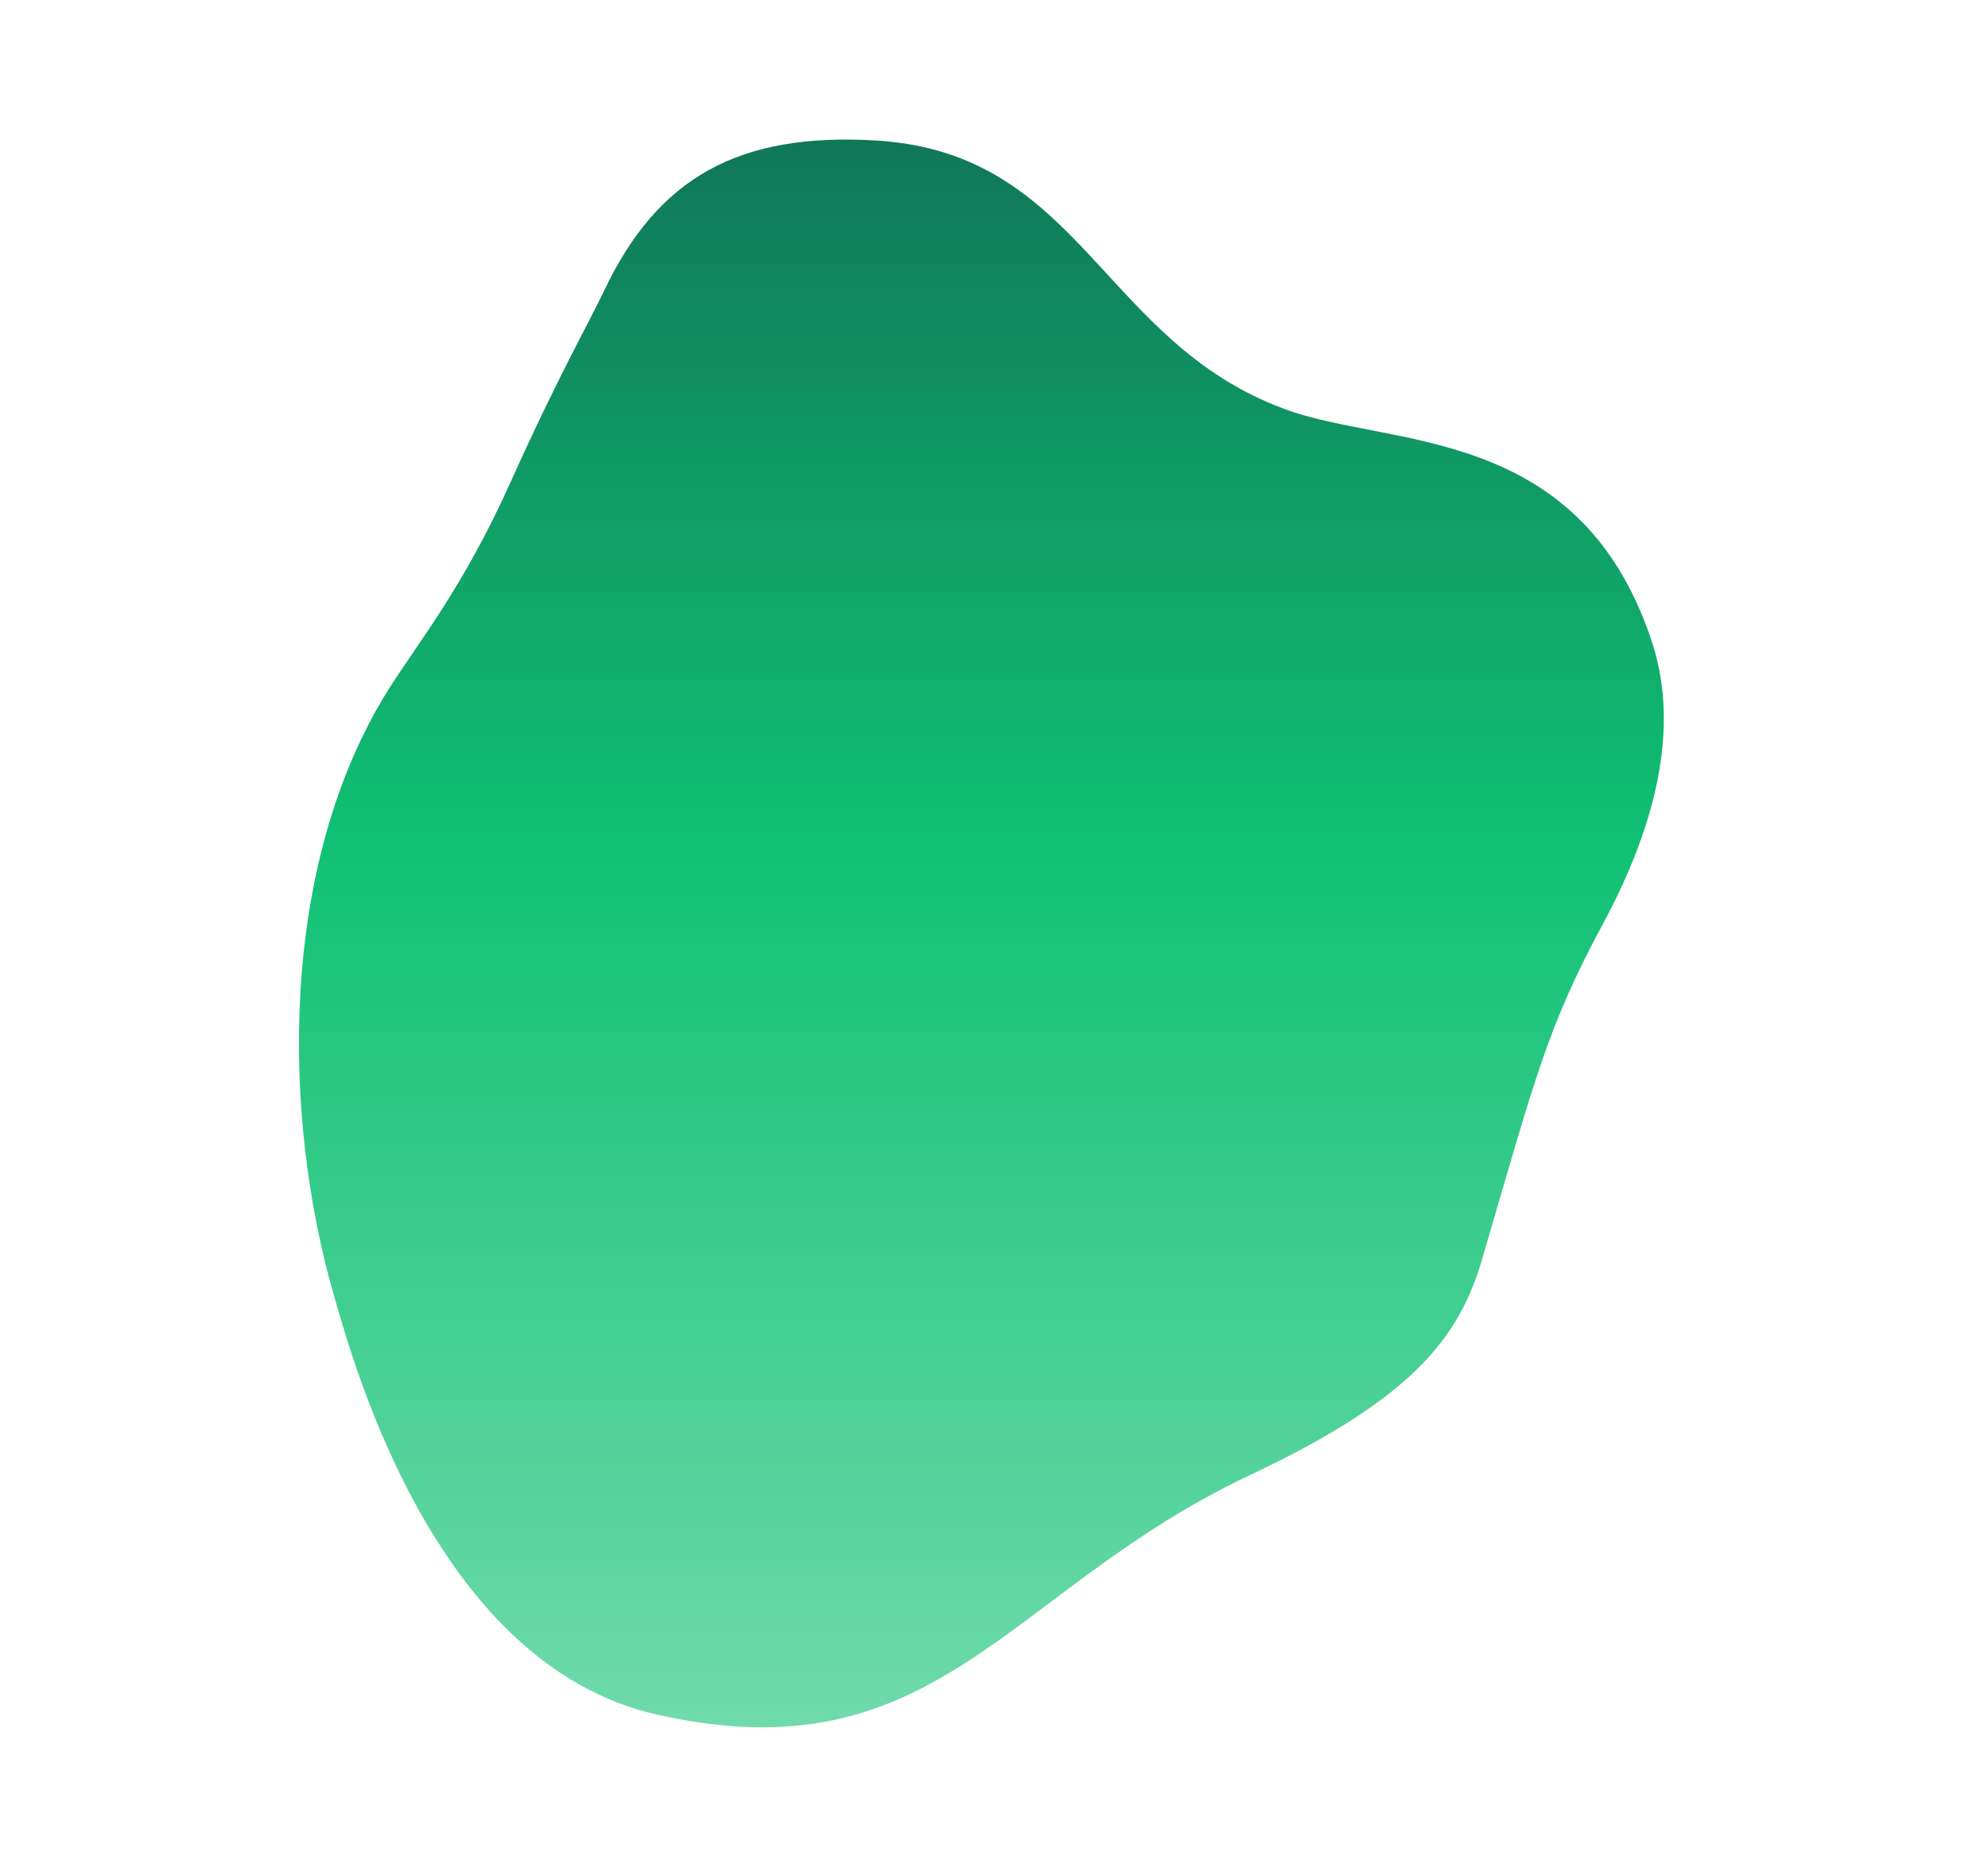 <?xml version="1.0" encoding="utf-8"?>
<!-- Generator: Adobe Illustrator 28.1.0, SVG Export Plug-In . SVG Version: 6.00 Build 0)  -->
<svg version="1.1" id="Layer_1" xmlns="http://www.w3.org/2000/svg" xmlns:xlink="http://www.w3.org/1999/xlink" x="0px" y="0px"
	 viewBox="0 0 737 688" style="enable-background:new 0 0 737 688;" xml:space="preserve">
<style type="text/css">
	.st0{fill-rule:evenodd;clip-rule:evenodd;fill:#10C174;}
	.st1{fill:#10C174;}
	.st2{fill:#FF0000;}
	.st3{opacity:0.3;}
	.st4{fill:#A7C3EB;}
	.st5{fill:none;stroke:#10C174;stroke-width:15;stroke-miterlimit:10;}
	.st6{fill:none;stroke:#10C174;stroke-width:4;stroke-miterlimit:10;}
	.st7{filter:url(#Adobe_OpacityMaskFilter);}
	.st8{fill:url(#SVGID_00000062904135509046284200000008385498230766620345_);}
	
		.st9{opacity:0.29;mask:url(#Shadow_00000049221686731909122210000001177585598300148363_);fill:#1D1D1B;enable-background:new    ;}
	.st10{fill:#231F20;}
	.st11{fill:#D7141A;}
	.st12{fill:#FFFFFF;}
	.st13{fill:#11457E;}
	.st14{filter:url(#Adobe_OpacityMaskFilter_00000057853147591442442550000005847106027557350328_);}
	.st15{fill:url(#SVGID_00000133505907842854828290000010852993878456513185_);}
	
		.st16{opacity:0.29;mask:url(#Shadow_00000023995510630402331850000000475266324143946938_);fill:#1D1D1B;enable-background:new    ;}
	.st17{filter:url(#Adobe_OpacityMaskFilter_00000138566378209353372350000011929828291906749085_);}
	.st18{fill:url(#SVGID_00000183224817192292604470000015430245082258347665_);}
	
		.st19{opacity:0.29;mask:url(#Shadow_00000133527933108189431010000002939086092309760703_);fill:#1D1D1B;enable-background:new    ;}
	.st20{filter:url(#Adobe_OpacityMaskFilter_00000162339219201687731050000001633242955036565944_);}
	.st21{fill:url(#SVGID_00000002363035949468067940000000824119211438922116_);}
	
		.st22{opacity:0.29;mask:url(#Shadow_00000178165494384901607980000000619967820749838766_);fill:#1D1D1B;enable-background:new    ;}
	.st23{fill:#DB153B;}
	.st24{fill:#E30613;}
	.st25{fill:#00803D;}
	.st26{filter:url(#Adobe_OpacityMaskFilter_00000078763549326185527690000017249774940684259730_);}
	.st27{fill:url(#SVGID_00000091719725228271254740000014446256703567151028_);}
	
		.st28{opacity:0.29;mask:url(#Shadow_00000128478028056971647320000017055153697529118870_);fill:#1D1D1B;enable-background:new    ;}
	.st29{filter:url(#Adobe_OpacityMaskFilter_00000053504824700066106960000017329562965289737905_);}
	.st30{fill:url(#SVGID_00000140012729982164828180000007760023590663628167_);}
	
		.st31{opacity:0.29;mask:url(#Shadow_00000144316462481988243140000014507477826314082434_);fill:#1D1D1B;enable-background:new    ;}
	.st32{filter:url(#Adobe_OpacityMaskFilter_00000053520972795372070430000004496103852610512528_);}
	.st33{fill:url(#SVGID_00000135663145624652127970000003711544556288565376_);}
	
		.st34{opacity:0.29;mask:url(#Shadow_00000073719600376630618200000000252472307195843491_);fill:#1D1D1B;enable-background:new    ;}
	.st35{filter:url(#Adobe_OpacityMaskFilter_00000016767229971528504260000014765898014720957851_);}
	.st36{fill:url(#SVGID_00000025400985821559613790000006209694400450119326_);}
	
		.st37{opacity:0.29;mask:url(#Shadow_00000167383763020571105020000011617803877220235417_);fill:#1D1D1B;enable-background:new    ;}
	.st38{filter:url(#Adobe_OpacityMaskFilter_00000167397547361701999710000010833499317022287491_);}
	.st39{fill:url(#SVGID_00000098926485391385833190000016576440382080069275_);}
	
		.st40{opacity:0.29;mask:url(#Shadow_00000070088026728478692070000004307399665635649421_);fill:#1D1D1B;enable-background:new    ;}
	.st41{filter:url(#Adobe_OpacityMaskFilter_00000090263039717509815610000012620639026626816410_);}
	.st42{fill:url(#SVGID_00000120519241751827138440000001619130601119329449_);}
	
		.st43{opacity:0.29;mask:url(#Shadow_00000116944354125753358700000006443632213225761190_);fill:#1D1D1B;enable-background:new    ;}
	.st44{filter:url(#Adobe_OpacityMaskFilter_00000049182381531430665650000007848970782987575705_);}
	.st45{fill:url(#SVGID_00000008863980472412894610000000957342189649587614_);}
	
		.st46{opacity:0.29;mask:url(#Shadow_00000181045885488979075220000007670056645621423243_);fill:#1D1D1B;enable-background:new    ;}
	.st47{fill:#1C1C1C;}
	.st48{fill:#39F56A;}
	.st49{fill:url(#SVGID_00000107582354079835566100000009159133961500353454_);}
	.st50{clip-path:url(#SVGID_00000158731054304326440430000017214998967660049795_);}
	.st51{clip-path:url(#SVGID_00000000904335700692468080000005174756266444912808_);}
	.st52{clip-path:url(#SVGID_00000147932840486735695260000014673803034231076235_);}
	.st53{clip-path:url(#SVGID_00000050663124614875180810000013451270090621480340_);}
	.st54{clip-path:url(#SVGID_00000176739934328222505530000010893202462673668759_);}
	.st55{clip-path:url(#SVGID_00000067194863459197769780000006946646692919789194_);}
	.st56{clip-path:url(#SVGID_00000112601582678933793550000012957220609848043657_);}
	.st57{fill:#0C0C0C;}
	.st58{fill:url(#SVGID_00000176732677043113513590000007949260215568907905_);}
	.st59{fill:url(#SVGID_00000150065050484908668280000012034533849409536188_);}
	.st60{fill:#00239A;}
	.st61{fill:#FD7800;}
	.st62{opacity:0.5;enable-background:new    ;}
	.st63{fill:url(#SVGID_00000160178367652956462190000000154568745366099353_);}
	.st64{fill:#42CA04;}
	.st65{clip-path:url(#SVGID_00000042018327623745670410000002194869034461633424_);}
	.st66{fill:#EA0609;}
	.st67{fill:#9C7751;}
	.st68{clip-path:url(#SVGID_00000009592262990560773300000015677572921211711899_);}
	.st69{clip-path:url(#SVGID_00000148631815532863653500000015205764512507415191_);}
	.st70{clip-path:url(#SVGID_00000089532714517407247710000003702782205953808276_);}
	.st71{clip-path:url(#SVGID_00000128449895526077414370000001627455677114056345_);}
	.st72{clip-path:url(#SVGID_00000090276516980763541000000007101031148043495555_);}
	.st73{clip-path:url(#SVGID_00000089576287638874137780000011998628157303605905_);}
	.st74{fill:#FAFBFA;}
	.st75{clip-path:url(#SVGID_00000106870054925962462870000002705297645868844969_);}
	.st76{clip-path:url(#SVGID_00000062163835622961635910000002200536183260071863_);}
	.st77{fill:#F0F1F0;}
	.st78{clip-path:url(#SVGID_00000075137585222466346210000009981377155353188004_);}
	.st79{clip-path:url(#SVGID_00000088823319013264160690000012728697881091172031_);}
	.st80{clip-path:url(#SVGID_00000002342124280721750620000000264141852094006189_);}
	.st81{clip-path:url(#SVGID_00000096746449032265705560000013920793056752752791_);}
	.st82{fill:#9E1A1D;}
	.st83{fill:none;}
	.st84{fill:#128AC7;}
	.st85{fill:#E00D1D;}
	.st86{clip-path:url(#SVGID_00000057110671399769070560000007370917555486839742_);}
	.st87{fill:url(#path10283_00000018952183389367905400000004652902387580109189_);}
	.st88{fill:#FF5F00;}
	.st89{fill:#EB001B;}
	.st90{fill:#F79E1B;}
	.st91{fill:url(#SVGID_00000161613948457071924140000011231835912932527038_);}
	.st92{fill:url(#SVGID_00000017475214030360448440000001155414455592544945_);}
	.st93{fill:url(#SVGID_00000115475746201490055810000017989930350307103417_);}
	.st94{fill:url(#SVGID_00000039835052053935010780000003660613655522252206_);}
	.st95{fill:url(#SVGID_00000183932940691629045360000004301595370966295999_);}
	.st96{fill:url(#SVGID_00000109720393119947914800000009431225513042129568_);}
	.st97{fill:url(#SVGID_00000051346149102342523850000012336495531208460194_);}
	.st98{fill:url(#SVGID_00000069369592011513964440000008741078670323895424_);}
	.st99{fill:url(#SVGID_00000038381541041413996910000010887198548466859147_);}
	.st100{fill:url(#SVGID_00000073681456140056238140000014736890055404913556_);}
	.st101{fill:url(#SVGID_00000056420427033566673520000004442509639159514516_);}
	.st102{fill:url(#SVGID_00000012454846824608951000000008602372224284545677_);}
	.st103{fill:url(#SVGID_00000042709933968999333690000003213233209727045275_);}
	.st104{fill:url(#SVGID_00000144333924676037284820000002701603080703000761_);}
	.st105{fill:url(#SVGID_00000110470780378594098070000017200759629270293914_);}
	.st106{fill:url(#SVGID_00000128473040443893619750000007781751240867234453_);}
	.st107{clip-path:url(#SVGID_00000173851428649137581200000017037069448118077826_);}
	.st108{fill:url(#SVGID_00000078754554692671661780000001003504542462378624_);}
	.st109{fill:url(#SVGID_00000165925969152052371530000017546627472807239053_);}
	.st110{fill:url(#SVGID_00000025433956194657994560000011839343654228758431_);}
	.st111{fill:url(#SVGID_00000041283812753721553800000009128092752668120222_);}
	.st112{fill:url(#SVGID_00000108273041431552236730000017246040676006890925_);}
	.st113{fill:url(#SVGID_00000062904102076130101200000007325229272646879371_);}
	.st114{fill:url(#SVGID_00000062179158265992034760000010149066612768521899_);}
	.st115{fill:url(#SVGID_00000097481649658461369170000015594479460900547984_);}
	.st116{clip-path:url(#SVGID_00000002364713307307955990000015760333325964813706_);}
	.st117{fill:url(#SVGID_00000067224245127268555630000001246025676935618975_);}
	.st118{fill:url(#SVGID_00000050630348903390988710000014810220668754075045_);}
	.st119{fill:url(#SVGID_00000062160557802158890420000014762525014502785451_);}
	.st120{fill:url(#SVGID_00000139975691425988817660000009388865013786439560_);}
	.st121{fill:url(#SVGID_00000074436888957588260940000010701864197161487494_);}
	.st122{fill:url(#SVGID_00000183241783130786900660000017351874291599192208_);}
	.st123{fill:url(#SVGID_00000168830383810256615740000017922085550760631433_);}
	.st124{fill:url(#SVGID_00000067214016919131782010000014916021760280720000_);}
	.st125{fill:url(#SVGID_00000110432059237704964470000014454528782851557289_);}
	.st126{fill:url(#SVGID_00000155826013065405564580000009684918104697351357_);}
	.st127{fill:url(#SVGID_00000123432298690859199240000009178491267319444613_);}
	.st128{fill:url(#SVGID_00000133507015902574926260000015172630733565827202_);}
	.st129{fill:url(#SVGID_00000132079967054658730590000017564012013012653441_);}
	.st130{fill:url(#SVGID_00000072276079748441043990000015872973222829918372_);}
	.st131{fill:url(#SVGID_00000074440559744623660160000017566570481067474058_);}
	.st132{fill:url(#SVGID_00000081633603279389718320000002152533523690506638_);}
	.st133{fill:url(#SVGID_00000080907147264589575530000002859256941667380626_);}
	.st134{fill:url(#SVGID_00000170258701881008989230000001525120186947948181_);}
	.st135{fill:url(#SVGID_00000082368942151420938510000001860183046594847892_);}
	.st136{fill:url(#SVGID_00000095302006178607153980000004180181165600749991_);}
	.st137{fill:url(#SVGID_00000178927202168710677430000000029350092853998758_);}
	.st138{fill:url(#SVGID_00000039855318396664449070000015844894278132715398_);}
	.st139{fill:url(#SVGID_00000109749859239990474900000007470476741281570696_);}
	.st140{fill:url(#SVGID_00000127030987239643729470000015845065523431307432_);}
	.st141{clip-path:url(#SVGID_00000127764055006578196170000010771567983740176037_);}
	.st142{fill:url(#SVGID_00000042736435208649416650000005026063343673214899_);}
	.st143{fill:url(#SVGID_00000088834300974817924570000004489646573190621318_);}
	.st144{fill:url(#SVGID_00000152259350510438822450000010272199924211000201_);}
	.st145{fill:url(#SVGID_00000155843729061508167030000011012271069775472536_);}
	.st146{fill:url(#SVGID_00000093883394764104277070000013598255003999877274_);}
	.st147{fill:url(#SVGID_00000075160546862639505500000018107778339122952629_);}
	.st148{fill:url(#SVGID_00000143610249017498206260000015268279648836386183_);}
	.st149{fill:url(#SVGID_00000006707071063725321100000012236021054280535186_);}
	.st150{clip-path:url(#SVGID_00000147938906759020754060000009773414142203453620_);}
	.st151{fill:url(#SVGID_00000048464925946627502040000002388282878875303866_);}
	.st152{fill:url(#SVGID_00000050626713925608984990000011752860193889881014_);}
	.st153{fill:url(#SVGID_00000106862425080263179280000012143054259284872091_);}
	.st154{fill:url(#SVGID_00000045604983077787195270000009458147637755119235_);}
	.st155{fill:url(#SVGID_00000027605077771312324230000005192815953177465234_);}
	.st156{fill:url(#SVGID_00000025442073807381908610000007676264164709955744_);}
	.st157{fill:url(#SVGID_00000098925023829393923580000007795299537807743405_);}
	.st158{fill:url(#SVGID_00000178168997205027969110000011044500394655089796_);}
	.st159{fill:url(#SVGID_00000012470490179211931660000012827211974534663311_);}
	.st160{fill:url(#SVGID_00000144296549741558166510000000493658544627717049_);}
	.st161{fill:url(#SVGID_00000094592809966413614110000001191912473623905196_);}
	.st162{fill:url(#SVGID_00000047752431114149212520000010373775994237021585_);}
	.st163{fill:url(#SVGID_00000023281474369605376540000000090165165548878733_);}
	.st164{fill:url(#SVGID_00000122697232706236040150000011720540268739415437_);}
	.st165{fill:url(#SVGID_00000029039927670110617140000004959135280331104656_);}
	.st166{fill:url(#SVGID_00000121265531228625736690000015840990951237493136_);}
	.st167{fill:url(#SVGID_00000178204784771418621970000002595027219450384567_);}
	.st168{fill:url(#SVGID_00000140721758097293617960000017153732062459242387_);}
	.st169{fill:url(#SVGID_00000122681150772775760290000001067655424466965136_);}
	.st170{fill:url(#SVGID_00000000902656470379640890000004357668263911809667_);}
	.st171{fill:url(#SVGID_00000001634710914976285170000010480107756051859593_);}
	.st172{fill:url(#SVGID_00000155862750333251105130000011763647610996180671_);}
	.st173{fill:url(#SVGID_00000072250299671140129230000004673580102085170088_);}
	.st174{fill:url(#SVGID_00000049218818148680644710000017594135169658669704_);}
	.st175{clip-path:url(#SVGID_00000127745493349207443200000012748663820397427896_);}
	.st176{fill:url(#SVGID_00000002377477746584383210000010624260666261375917_);}
	.st177{fill:url(#SVGID_00000011033148959073764280000016264895896199579311_);}
	.st178{fill:url(#SVGID_00000011013828547133536870000004249132688706286980_);}
	.st179{fill:url(#SVGID_00000153701776157952685610000010267804550913685393_);}
	.st180{fill:url(#SVGID_00000145757109672132629810000009151200712674061749_);}
	.st181{fill:url(#SVGID_00000036234174353819205020000005399025776884635291_);}
	.st182{fill:url(#SVGID_00000026869864887462754130000011389106511220439696_);}
	.st183{fill:url(#SVGID_00000048493302001070406530000002916399027813491869_);}
	.st184{clip-path:url(#SVGID_00000081641739143784087710000008407036329491826571_);}
	.st185{fill:url(#SVGID_00000024687476617570947260000014746511385480854154_);}
	.st186{fill:url(#SVGID_00000118393847796988102820000015399899419441736117_);}
	.st187{fill:url(#SVGID_00000026151076698084127800000012187277510440783500_);}
	.st188{fill:url(#SVGID_00000093170081339995526290000010203508342548888730_);}
	.st189{fill:url(#SVGID_00000116928617558516566080000000130242300326988703_);}
	.st190{fill:url(#SVGID_00000102517118652604093730000010489615698118508713_);}
	.st191{fill:url(#SVGID_00000000213789722574356920000017866028992423704984_);}
	.st192{fill:url(#SVGID_00000000193290705069182530000012185119855403206576_);}
	.st193{fill:none;stroke:#C62928;stroke-width:10.463;}
	.st194{fill:none;stroke:#C62928;stroke-width:10.463;stroke-linecap:square;stroke-dasharray:1.308,22.233;}
	.st195{fill:none;stroke:#C62928;stroke-width:10.923;}
	.st196{fill-rule:evenodd;clip-rule:evenodd;fill:#C62928;}
	.st197{fill:none;stroke:#C62928;stroke-width:13.764;}
	.st198{fill:none;stroke:#C62928;stroke-width:13.764;stroke-linecap:square;stroke-dasharray:1.72,29.249;}
	.st199{fill:#C62828;}
	.st200{fill:url(#SVGID_00000068667537315336945080000015148563779879415442_);}
	.st201{fill:url(#SVGID_00000173152859967144047670000015248658068538171778_);}
	.st202{fill:url(#SVGID_00000072968376695355549700000016623411291091684763_);}
	.st203{fill:url(#SVGID_00000161623376862652226050000012685298142921525417_);}
	.st204{fill:url(#SVGID_00000102544479285835154650000010981595301816011952_);}
	.st205{fill:url(#SVGID_00000030467125051461724790000009440578579032591035_);}
	.st206{fill:url(#SVGID_00000144339343486379898610000010872643989610324909_);}
	.st207{fill:url(#SVGID_00000137851764047041111940000006335659111484656540_);}
	.st208{fill:url(#SVGID_00000086692133320807883050000012991834983978460837_);}
	.st209{fill:url(#SVGID_00000122711269072491955690000001853793551424485288_);}
	.st210{fill:url(#SVGID_00000083805800526125927160000001135287611829143190_);}
	.st211{fill:url(#SVGID_00000115502747037084617260000010531804539792343480_);}
	.st212{fill:url(#SVGID_00000099652117828065878110000017493500308323594669_);}
	.st213{fill:url(#SVGID_00000178165720416486046810000015332693551481668752_);}
	.st214{fill:url(#SVGID_00000160159001092620105020000001602206570839730595_);}
	.st215{fill:url(#SVGID_00000142892159809454080020000005037646415657570984_);}
	.st216{clip-path:url(#SVGID_00000059284838412105421800000011944807373029901221_);}
	.st217{fill:url(#SVGID_00000053509746779754098590000004912724548298696074_);}
	.st218{fill:url(#SVGID_00000167398717307097281950000005605730927716231086_);}
	.st219{fill:url(#SVGID_00000085241043878648812600000011442432114559658167_);}
	.st220{fill:url(#SVGID_00000068637317692448659150000013667150131053692341_);}
	.st221{fill:url(#SVGID_00000148644255256402327560000005231679394169679771_);}
	.st222{fill:url(#SVGID_00000160911034791787911250000012691251632888602546_);}
	.st223{fill:url(#SVGID_00000109020700824883590880000014369716476629058954_);}
	.st224{fill:url(#SVGID_00000178901471750897489350000010717694189357243049_);}
	.st225{clip-path:url(#SVGID_00000070088752704858607520000000752021137190505137_);}
	.st226{fill:url(#SVGID_00000058569900162785793540000017960085657976160386_);}
	.st227{fill:url(#SVGID_00000006686016083294695500000005865123125344542092_);}
	.st228{fill:url(#SVGID_00000178913166345738081450000004263358895258956439_);}
	.st229{fill:url(#SVGID_00000067937991658934202540000004718839241620183721_);}
	.st230{fill:url(#SVGID_00000096028570193470939890000008541418806433374869_);}
	.st231{fill:url(#SVGID_00000140729513339246468380000009634889539692755854_);}
	.st232{fill:url(#SVGID_00000067233347394297302650000015609394624516307085_);}
	.st233{fill:url(#SVGID_00000119825313120918679650000014979404169758747793_);}
	.st234{fill:none;stroke:#FFFFFF;stroke-width:200;stroke-miterlimit:10;}
	.st235{clip-path:url(#SVGID_00000129927138473534451340000012803845401675406222_);}
	.st236{fill:#F9F9F9;}
	.st237{fill:#101F3C;}
	.st238{fill:url(#SVGID_00000137093775970059869700000017686886283466174106_);}
	.st239{fill:#41CC00;}
	.st240{clip-path:url(#SVGID_00000083084733692229297500000011805874982126825143_);}
	.st241{fill:#E10014;}
	.st242{fill:url(#SVGID_00000093864158084046775520000003328306750018476948_);}
	.st243{fill:url(#SVGID_00000049907299145255369050000002251246335045286530_);}
	.st244{fill:url(#SVGID_00000068668931434447990820000012665252548244864150_);}
	.st245{fill:url(#SVGID_00000138573823097927911690000006272431080938476702_);}
	.st246{fill:url(#SVGID_00000154395410956282710920000010476346900214435744_);}
	.st247{fill:url(#SVGID_00000054231354130191054240000009471844030657313982_);}
	.st248{fill:url(#SVGID_00000001659481121991558160000017083533190915107494_);}
	.st249{fill:url(#SVGID_00000039845501993466551140000001315957005558526105_);}
	.st250{fill:url(#SVGID_00000060000755492719484190000011139924943714413205_);}
	.st251{fill:url(#SVGID_00000157287801583979253540000007289385601172133504_);}
	.st252{fill:url(#SVGID_00000036214337615307074910000017852078262149197729_);}
	.st253{fill:url(#SVGID_00000005249566895137271210000009429923342379077047_);}
	.st254{fill:url(#SVGID_00000107582069427937308020000008224023264032557757_);}
	.st255{fill:url(#SVGID_00000109752169624443453420000015429208199127679126_);}
	.st256{fill:url(#SVGID_00000075153047583533675020000006933200842569840545_);}
	.st257{fill:url(#SVGID_00000034091022680763574760000017693199082747288474_);}
	.st258{fill:url(#SVGID_00000019660460266010095570000006055436545476407936_);}
	.st259{fill:url(#SVGID_00000081605298830376066710000014581450270528609436_);}
	.st260{fill:url(#SVGID_00000178919024665613010960000006350276338435120027_);}
	.st261{fill:url(#SVGID_00000100356470145182910290000008169130849968327591_);}
	.st262{fill:url(#SVGID_00000088118068304416078280000011402687637306943651_);}
	.st263{fill:url(#SVGID_00000080918409755998039750000011838108454155989922_);}
	.st264{fill:url(#SVGID_00000052077728953651283160000011269518608060135066_);}
	.st265{fill:url(#SVGID_00000179616892751967533720000014106848498358000529_);}
	.st266{fill:url(#SVGID_00000049922126174260582050000014223290774316149181_);}
	.st267{fill:url(#SVGID_00000041270775588079628490000008161105122375073668_);}
	.st268{fill:url(#SVGID_00000170251100097812562880000012330094380727230866_);}
	.st269{fill:url(#SVGID_00000145774180834538067110000005590214130212193943_);}
	.st270{fill:url(#SVGID_00000177442964486512066610000007382166387445138824_);}
	.st271{fill:url(#SVGID_00000121978361769364255750000000260360413153785011_);}
	.st272{fill:url(#SVGID_00000066504978494386280670000015923987174259540366_);}
	.st273{fill:#00239C;}
	.st274{fill:#FF7800;}
	.st275{fill:url(#SVGID_00000039853839220594260780000005828015815602497196_);}
	.st276{fill:#FFD906;}
	.st277{fill:url(#SVGID_00000072256999710430207380000017086624939424444842_);}
	.st278{fill:url(#SVGID_00000011746090935489923460000001969358552441329087_);}
	.st279{fill:url(#SVGID_00000132070969055493128900000017021209641018445196_);}
	.st280{fill:url(#SVGID_00000156563305141499935780000002170446040611216021_);}
	.st281{fill:url(#SVGID_00000049199177543153717620000017048301119456716187_);}
	.st282{fill:url(#SVGID_00000034799853943833626670000009549374317151457413_);}
	.st283{fill:url(#SVGID_00000127726504243000624000000003969928360345766546_);}
	.st284{fill:url(#SVGID_00000146461565832004878610000005500071060687131321_);}
	.st285{fill:url(#SVGID_00000146459362096328887820000013733162675332475016_);}
	.st286{fill:url(#SVGID_00000085930809155009725750000005789124796146602921_);}
	.st287{fill:url(#SVGID_00000134955521716166783160000009061717855544713634_);}
	.st288{fill:url(#SVGID_00000129167311542740318770000000973667437814912703_);}
	.st289{fill:url(#SVGID_00000028324875951110122550000006982777626605351557_);}
	.st290{fill:url(#SVGID_00000052786599406288486610000003561369473581973144_);}
	.st291{fill:url(#SVGID_00000036242826410713793060000007734633556971105944_);}
	.st292{fill:url(#SVGID_00000029751082078895739000000003466798705635431357_);}
	.st293{fill:url(#SVGID_00000064323786594715071220000015978279070588006307_);}
	.st294{fill:url(#SVGID_00000081621364107808319580000009069161655944983197_);}
	.st295{fill:url(#SVGID_00000158016816662248456380000000931918856267194253_);}
	.st296{fill:url(#SVGID_00000114050044225712037270000016691332433295821963_);}
	.st297{fill:url(#SVGID_00000012461163686647868910000000417564703343703724_);}
	.st298{fill:url(#SVGID_00000134221408342898137430000002497637490186860213_);}
	.st299{fill:url(#SVGID_00000049220832036329870540000003373302786041709234_);}
	.st300{fill:url(#SVGID_00000034806861806835359450000005766892241817805748_);}
	.st301{fill:url(#SVGID_00000107574268400263792880000004034368788405993361_);}
	.st302{fill:url(#SVGID_00000060739459109916092180000010974791783286221487_);}
	.st303{fill:url(#SVGID_00000036950034948451638380000017435053280198487225_);}
	.st304{fill:url(#SVGID_00000171713298515830939340000006352307479417159612_);}
	.st305{fill:url(#SVGID_00000021821576437823268980000010502274531863077292_);}
	.st306{fill:url(#SVGID_00000010311070845631355190000008586116869459146647_);}
	.st307{fill:url(#SVGID_00000083796932852293374710000004628118170770431113_);}
	.st308{fill:url(#SVGID_00000179632815318571979600000016700656565254933393_);}
	.st309{clip-path:url(#SVGID_00000131344083479375632910000006145011258504584626_);}
	.st310{clip-path:url(#SVGID_00000097487172195023071460000010651559153767338113_);}
	.st311{fill:#C3C1CA;}
	.st312{clip-path:url(#SVGID_00000047782411363452358550000014128705613879711672_);}
	.st313{clip-path:url(#SVGID_00000130624632655045213710000018193299869753515948_);fill:#FFFFFF;}
	.st314{clip-path:url(#SVGID_00000130624632655045213710000018193299869753515948_);}
	.st315{clip-path:url(#SVGID_00000107569311535116330570000018138674463849810346_);fill:#FFFFFF;}
	.st316{clip-path:url(#SVGID_00000173867262343624379660000017814785169211592085_);}
	.st317{clip-path:url(#SVGID_00000164494474094230137070000005843383167342999424_);fill:#29282E;}
	.st318{clip-path:url(#SVGID_00000164494474094230137070000005843383167342999424_);fill:#1A1617;}
	.st319{clip-path:url(#SVGID_00000164494474094230137070000005843383167342999424_);fill:#4E4D52;}
	.st320{clip-path:url(#SVGID_00000164494474094230137070000005843383167342999424_);fill:#17161A;}
	.st321{fill:url(#SVGID_00000103254944804962556010000006154882671390136754_);}
	.st322{fill:url(#SVGID_00000132084573519576571730000009349362030259218575_);}
	.st323{fill:url(#SVGID_00000022551758351054723470000001546389445456437414_);}
	.st324{fill:url(#SVGID_00000044898481069930338270000003071274910122118588_);}
	.st325{fill:url(#SVGID_00000173122235114384426770000016198844436395004569_);}
	.st326{fill:url(#SVGID_00000034053985825113441780000005830510835215835575_);}
	.st327{fill:url(#SVGID_00000061461369452319510260000001330933872751359411_);}
	.st328{fill:url(#SVGID_00000120540189980862340840000008778899490823205529_);}
	.st329{fill:url(#SVGID_00000006707962464511436430000009037193239818274695_);}
	.st330{fill:url(#SVGID_00000123416281192597432500000013469696209038077624_);}
	.st331{fill:#212121;}
	.st332{fill:url(#SVGID_00000029009501964014023950000015264741176737295800_);}
	.st333{fill:#49A351;}
	.st334{fill:#4164A9;}
	.st335{fill:#D03129;}
	.st336{fill:#E2C26A;}
	.st337{fill:#398341;}
	.st338{fill:#C02A21;}
	.st339{fill:#327246;}
	.st340{fill:#CC2B1E;}
	.st341{fill:#3070B6;}
	.st342{fill:#CDB04E;}
	.st343{fill:#CF2F26;}
	.st344{fill:#F9DD4A;}
	.st345{fill:#1B3E83;}
	.st346{fill:#FBDF4A;}
	.st347{fill:#E9AD40;}
	.st348{fill:#D83731;}
	.st349{fill:#F6EF57;}
	.st350{fill:#C63632;}
	.st351{fill:#EA3323;}
	.st352{fill:#38723F;}
	.st353{fill:#AB3445;}
	.st354{fill:#1D488F;}
	.st355{fill:#419049;}
	.st356{fill:#ED7230;}
	.st357{fill:#194080;}
	.st358{fill:#F6E04E;}
	.st359{fill:#21428C;}
	.st360{fill:#D33F38;}
	.st361{fill:url(#SVGID_00000029749479081778565830000000044097726569108885_);}
	.st362{fill:#D12D2E;}
	.st363{fill:#DA3830;}
	.st364{fill:#264A9A;}
	.st365{clip-path:url(#SVGID_00000018226031586394853620000011325969831792071606_);fill:#2E3133;}
	.st366{clip-path:url(#SVGID_00000018226031586394853620000011325969831792071606_);}
	.st367{clip-path:url(#SVGID_00000003080634339767250780000013915204340312394632_);}
	.st368{clip-path:url(#SVGID_00000018226031586394853620000011325969831792071606_);fill:#303234;}
	.st369{opacity:0.5;}
	.st370{opacity:0.5;fill:none;stroke:url(#SVGID_00000034058676268746349710000014854857198898043564_);stroke-miterlimit:10;}
	.st371{opacity:0.5;fill:none;stroke:url(#SVGID_00000106111832173588432100000000992090526934812561_);stroke-miterlimit:10;}
	.st372{opacity:0.5;fill:none;stroke:url(#SVGID_00000139276481827309830650000006009425455488967087_);stroke-miterlimit:10;}
	.st373{opacity:0.5;fill:none;stroke:url(#SVGID_00000078726759568305426650000002628820634512889228_);stroke-miterlimit:10;}
	.st374{opacity:0.5;fill:none;stroke:url(#SVGID_00000018198423079070571160000010210615639305117608_);stroke-miterlimit:10;}
	.st375{opacity:0.5;fill:none;stroke:url(#SVGID_00000157303457827669074190000007019323392579473030_);stroke-miterlimit:10;}
	.st376{opacity:0.5;fill:none;stroke:url(#SVGID_00000073711971761226021410000007762709909699928221_);stroke-miterlimit:10;}
	.st377{opacity:0.5;fill:none;stroke:url(#SVGID_00000143608119843768474650000004741502275422785434_);stroke-miterlimit:10;}
	.st378{opacity:0.5;fill:none;stroke:url(#SVGID_00000139254751484323650310000006049077931786119595_);stroke-miterlimit:10;}
	.st379{opacity:0.5;fill:none;stroke:url(#SVGID_00000176753657678917032920000014643081849083422853_);stroke-miterlimit:10;}
	.st380{opacity:0.5;fill:none;stroke:url(#SVGID_00000111872964985412104080000002438739460257464706_);stroke-miterlimit:10;}
	.st381{opacity:0.5;fill:none;stroke:url(#SVGID_00000139275749249000200360000006485104220356352665_);stroke-miterlimit:10;}
	.st382{opacity:0.5;fill:none;stroke:url(#SVGID_00000061452352945944744380000001348721733853856686_);stroke-miterlimit:10;}
	.st383{opacity:0.5;fill:none;stroke:url(#SVGID_00000069393313793572368250000012918131523481579927_);stroke-miterlimit:10;}
	.st384{opacity:0.5;fill:none;stroke:url(#SVGID_00000101813470032863805360000016690755475554700215_);stroke-miterlimit:10;}
	.st385{opacity:0.5;fill:none;stroke:url(#SVGID_00000139271522175077234880000006776173990468852898_);stroke-miterlimit:10;}
	.st386{opacity:0.5;fill:none;stroke:url(#SVGID_00000145054694287113992770000000551758856254217397_);stroke-miterlimit:10;}
	.st387{opacity:0.5;fill:none;stroke:url(#SVGID_00000122711967497645074690000004140984203774355646_);stroke-miterlimit:10;}
	.st388{opacity:0.5;fill:none;stroke:url(#SVGID_00000153699077508606777530000008136773059256388996_);stroke-miterlimit:10;}
	.st389{opacity:0.5;fill:none;stroke:url(#SVGID_00000025431447498587396990000006998696845261119638_);stroke-miterlimit:10;}
	.st390{fill:#F9DA55;}
	.st391{clip-path:url(#SVGID_00000037661356126756990570000016455205023892389282_);}
	.st392{clip-path:url(#SVGID_00000173135253049356116190000007433490217250301585_);fill:#F9DA55;}
	.st393{enable-background:new    ;}
	.st394{fill:#FFC649;}
	.st395{fill:#C8751C;}
	.st396{clip-path:url(#SVGID_00000122721474276550523250000009649132926435611548_);}
	.st397{fill:#FFFBD4;}
	.st398{clip-path:url(#SVGID_00000137812707493969703080000003723367222835235502_);}
	.st399{clip-path:url(#SVGID_00000016772137996180068960000013573968622423584928_);}
	.st400{clip-path:url(#SVGID_00000038399934715781395120000000279564033215756436_);}
	.st401{clip-path:url(#SVGID_00000088110081167246898560000010874538707511171741_);}
	.st402{clip-path:url(#SVGID_00000080904860982850351220000012264263597370259889_);}
	.st403{clip-path:url(#SVGID_00000109708954158332741580000018123968697338832278_);}
	.st404{clip-path:url(#SVGID_00000131354759679106677980000017513181816329379263_);}
	.st405{clip-path:url(#SVGID_00000039092578575998294750000009140658824870216603_);}
	.st406{clip-path:url(#SVGID_00000062164605796812450140000016893648769889696151_);}
	.st407{clip-path:url(#SVGID_00000043421873846158318790000001240422551021148804_);}
	.st408{clip-path:url(#SVGID_00000178200335573661166400000016171700444716683686_);}
	.st409{fill-rule:evenodd;clip-rule:evenodd;fill:#FF0000;}
	.st410{clip-path:url(#SVGID_00000034774624384642143320000005285642391381655950_);}
	.st411{clip-path:url(#SVGID_00000125588419586025163770000005158483404377640345_);}
	.st412{clip-path:url(#SVGID_00000007413779844331089270000001028488639968560521_);}
	.st413{clip-path:url(#SVGID_00000107547755878879288360000014588275357210192274_);}
	.st414{clip-path:url(#SVGID_00000021099758665033970470000001899770874420502157_);}
	.st415{clip-path:url(#SVGID_00000155131254811554003350000017138549759050613667_);}
	.st416{clip-path:url(#SVGID_00000147187011628143164960000007818280362815236227_);}
	.st417{clip-path:url(#SVGID_00000114766638107047532050000008162493085318480052_);}
	.st418{clip-path:url(#SVGID_00000131330419251426172180000012306450185834750613_);}
	.st419{clip-path:url(#SVGID_00000183226240860631611340000013118025072699554485_);}
	.st420{clip-path:url(#SVGID_00000001644295405254289640000018268530609694847643_);}
	.st421{clip-path:url(#SVGID_00000060713264413308149880000015878647250013102977_);}
	.st422{clip-path:url(#SVGID_00000121983044314147531420000001270598125003525299_);}
	.st423{clip-path:url(#SVGID_00000096046306532278954540000009165720239360319899_);}
	.st424{clip-path:url(#SVGID_00000057852492945321448610000011633419158788627078_);}
	.st425{clip-path:url(#SVGID_00000142890176379377744890000017118833312508813705_);}
	.st426{clip-path:url(#SVGID_00000035493248061325729950000005808539731783964811_);}
	.st427{clip-path:url(#SVGID_00000026872388220480242840000001727161113629325466_);}
	.st428{clip-path:url(#SVGID_00000071557544332755627250000009854592644042338177_);}
	.st429{clip-path:url(#SVGID_00000062875957911926596310000017892511708460489399_);}
	.st430{clip-path:url(#SVGID_00000067215790372775379900000004989611892121532331_);}
	.st431{clip-path:url(#SVGID_00000152240273806939359480000002053297379590141337_);}
	.st432{clip-path:url(#SVGID_00000106853029206869696560000008575906550604984738_);}
	.st433{clip-path:url(#SVGID_00000059283922775207662000000002217666059603561872_);}
	.st434{clip-path:url(#SVGID_00000022526190295615262930000003692009964892326552_);}
	.st435{clip-path:url(#SVGID_00000083792761428717399640000012175130397377887111_);}
	.st436{clip-path:url(#SVGID_00000121257038265790147120000008957708243687400852_);}
	.st437{clip-path:url(#SVGID_00000010276326447272097820000006541099966313224113_);}
	.st438{clip-path:url(#SVGID_00000153666925447084620470000015507688744777355154_);}
	.st439{clip-path:url(#SVGID_00000062163022905758434940000002926889970129314695_);}
	.st440{clip-path:url(#SVGID_00000109738711116872717600000011095984965831516604_);}
	.st441{clip-path:url(#SVGID_00000077308195289917033370000017904194628385679771_);}
	.st442{clip-path:url(#SVGID_00000175306578989309632310000018247548943014458286_);}
	.st443{clip-path:url(#SVGID_00000105388085999267002690000010214024550708442020_);}
	.st444{clip-path:url(#SVGID_00000081625331727831713740000008518207745150679993_);}
	.st445{clip-path:url(#SVGID_00000039815325917193995420000003313249156619740828_);}
	.st446{clip-path:url(#SVGID_00000047059112505512433630000007469011506826313091_);}
	.st447{clip-path:url(#SVGID_00000081638449968443630530000014352379980223356603_);}
	.st448{clip-path:url(#SVGID_00000149365244795458740420000017055903981514238858_);}
	.st449{clip-path:url(#SVGID_00000183243419867173323730000008131580962345283505_);}
	.st450{clip-path:url(#SVGID_00000003072387118297467500000008507495185471469184_);}
	.st451{clip-path:url(#SVGID_00000078014371168836631390000005739547547454327714_);}
	.st452{clip-path:url(#SVGID_00000052070160197348069960000010965486523277530528_);}
	.st453{clip-path:url(#SVGID_00000013894343063282958670000010293287405937116862_);}
	.st454{clip-path:url(#SVGID_00000139295662065280836090000013857186771427880345_);}
	.st455{clip-path:url(#SVGID_00000127033414089815986510000008141242739394167448_);}
	.st456{clip-path:url(#SVGID_00000022519427764480787950000018400107607272333463_);}
	.st457{clip-path:url(#SVGID_00000093892044727082181220000011261320528004027021_);}
	.st458{clip-path:url(#SVGID_00000145018097158579202530000005140770569969509279_);}
	.st459{clip-path:url(#SVGID_00000049194986924405814530000009057681124261114041_);}
	.st460{clip-path:url(#SVGID_00000070106807291779832400000007049422248059846016_);}
	.st461{clip-path:url(#SVGID_00000093858253311061702870000012148434941187375504_);}
	.st462{clip-path:url(#SVGID_00000183223696270309487610000005526373023452556975_);}
	.st463{clip-path:url(#SVGID_00000062165426946146537660000004935014763073091203_);}
	.st464{clip-path:url(#SVGID_00000108989029004693935480000002611203239729288333_);}
	.st465{clip-path:url(#SVGID_00000011743435114334545950000001931330664513317301_);}
	.st466{clip-path:url(#SVGID_00000083794101159500573870000001539437692096743064_);}
	.st467{clip-path:url(#SVGID_00000040541931031826230900000012441194257783215023_);}
	.st468{clip-path:url(#SVGID_00000055700224289452044630000016584021757271864496_);}
	.st469{clip-path:url(#SVGID_00000090983033362678005030000006578988812133996195_);}
	.st470{clip-path:url(#SVGID_00000013904875010863635340000009513747385478009508_);}
	.st471{fill:url(#SVGID_00000001631517542652039820000006761094323651468679_);}
	.st472{fill:url(#SVGID_00000109738836104082646320000006632023589651279772_);}
	.st473{opacity:0.5;fill:none;stroke:url(#SVGID_00000116934347212278211370000002743284652992863882_);stroke-miterlimit:10;}
	.st474{opacity:0.5;fill:none;stroke:url(#SVGID_00000020373561813405265070000002030159484805040829_);stroke-miterlimit:10;}
	.st475{opacity:0.5;fill:none;stroke:url(#SVGID_00000109001467783251383170000012671698879891436723_);stroke-miterlimit:10;}
	.st476{opacity:0.5;fill:none;stroke:url(#SVGID_00000015333219116337771520000008630950269772611211_);stroke-miterlimit:10;}
	.st477{opacity:0.5;fill:none;stroke:url(#SVGID_00000152231583169170614510000017498019006016357538_);stroke-miterlimit:10;}
	
		.st478{opacity:0.5;fill:none;stroke:url(#SVGID_00000114760276522524254740000012236753785670779323_);stroke-width:0.855;stroke-miterlimit:10;}
	
		.st479{opacity:0.5;fill:none;stroke:url(#SVGID_00000096028946508353174500000011778187967241638313_);stroke-width:0.855;stroke-miterlimit:10;}
	
		.st480{opacity:0.5;fill:none;stroke:url(#SVGID_00000182508790582127050490000007134412724220388737_);stroke-width:0.855;stroke-miterlimit:10;}
	
		.st481{opacity:0.5;fill:none;stroke:url(#SVGID_00000067195141908860625670000006186667852582387598_);stroke-width:0.855;stroke-miterlimit:10;}
	
		.st482{opacity:0.5;fill:none;stroke:url(#SVGID_00000120552215468971876040000007839792162015893945_);stroke-width:0.855;stroke-miterlimit:10;}
	
		.st483{opacity:0.5;fill:none;stroke:url(#SVGID_00000067234858782969389430000017408052659203904650_);stroke-width:0.855;stroke-miterlimit:10;}
	
		.st484{opacity:0.5;fill:none;stroke:url(#SVGID_00000127007567042397843220000010199140239744185476_);stroke-width:0.855;stroke-miterlimit:10;}
	
		.st485{opacity:0.5;fill:none;stroke:url(#SVGID_00000101786406895190939510000013439424650280048560_);stroke-width:0.855;stroke-miterlimit:10;}
	
		.st486{opacity:0.5;fill:none;stroke:url(#SVGID_00000081634911938945311430000006105717518987267752_);stroke-width:0.855;stroke-miterlimit:10;}
	.st487{opacity:0.5;fill:none;stroke:url(#SVGID_00000044148450526970485090000015592123691634580098_);stroke-miterlimit:10;}
	.st488{opacity:0.5;fill:none;stroke:url(#SVGID_00000060745354899751058570000008190248925311673736_);stroke-miterlimit:10;}
	.st489{opacity:0.5;fill:none;stroke:url(#SVGID_00000106867968712241731460000003872508318789231026_);stroke-miterlimit:10;}
	.st490{fill:url(#SVGID_00000156565551185887698760000003433667055415694759_);}
	.st491{opacity:0.5;fill:none;stroke:url(#SVGID_00000047738338571811377240000015596773829453531530_);stroke-miterlimit:10;}
	.st492{opacity:0.5;fill:none;stroke:url(#SVGID_00000082329337190264426430000007409492087753818810_);stroke-miterlimit:10;}
	.st493{opacity:0.5;fill:none;stroke:url(#SVGID_00000143576429798098507600000000425753520551308219_);stroke-miterlimit:10;}
	.st494{opacity:0.5;fill:none;stroke:url(#SVGID_00000114060733630691882130000012509592452284300958_);stroke-miterlimit:10;}
	.st495{opacity:0.5;fill:none;stroke:url(#SVGID_00000161603118017415096860000003876661679646380936_);stroke-miterlimit:10;}
	.st496{opacity:0.5;fill:none;stroke:url(#SVGID_00000002369161215447978940000007502097151188730774_);stroke-miterlimit:10;}
	.st497{opacity:0.5;fill:none;stroke:url(#SVGID_00000178197923397374763030000008114373556867292823_);stroke-miterlimit:10;}
	.st498{opacity:0.5;fill:none;stroke:url(#SVGID_00000029027165725928869510000015998625566045393317_);stroke-miterlimit:10;}
	.st499{opacity:0.5;fill:none;stroke:url(#SVGID_00000092431720135983816420000014714814979247422592_);stroke-miterlimit:10;}
	.st500{opacity:0.5;fill:none;stroke:url(#SVGID_00000124127280769479089280000018137810523249707408_);stroke-miterlimit:10;}
	.st501{opacity:0.5;fill:none;stroke:url(#SVGID_00000055665114137264566620000014531860608548822156_);stroke-miterlimit:10;}
	.st502{opacity:0.5;fill:none;stroke:url(#SVGID_00000139976112710738134290000015729154828705895339_);stroke-miterlimit:10;}
	.st503{opacity:0.5;fill:none;stroke:url(#SVGID_00000077305528183694102510000010922741297121886872_);stroke-miterlimit:10;}
	.st504{opacity:0.5;fill:none;stroke:url(#SVGID_00000039120051019818592240000012337089274786796944_);stroke-miterlimit:10;}
	.st505{opacity:0.5;fill:none;stroke:url(#SVGID_00000142890124094795366710000015566053340315146626_);stroke-miterlimit:10;}
	.st506{opacity:0.5;fill:none;stroke:url(#SVGID_00000036214786035170177530000003002868583626833033_);stroke-miterlimit:10;}
	.st507{opacity:0.5;fill:none;stroke:url(#SVGID_00000152237921809022974040000004396446379210125712_);stroke-miterlimit:10;}
	.st508{opacity:0.5;fill:none;stroke:url(#SVGID_00000067927319797372541080000003576637284680585346_);stroke-miterlimit:10;}
	.st509{opacity:0.5;fill:none;stroke:url(#SVGID_00000134951766844596405510000017232055776215554443_);stroke-miterlimit:10;}
	.st510{opacity:0.5;fill:none;stroke:url(#SVGID_00000054242023891986565240000004147729767040927150_);stroke-miterlimit:10;}
	.st511{clip-path:url(#SVGID_00000170269890687357598850000012720137937871656078_);}
	.st512{clip-path:url(#SVGID_00000128451928551657572660000001456059078118537624_);}
	.st513{clip-path:url(#SVGID_00000145031029868140631850000010488470082130944394_);}
	.st514{opacity:0.5;fill:none;stroke:url(#SVGID_00000008151404523344694910000018359902758790981037_);stroke-miterlimit:10;}
	.st515{opacity:0.5;fill:none;stroke:url(#SVGID_00000143601965186387523930000012561410578336796585_);stroke-miterlimit:10;}
	.st516{opacity:0.5;fill:none;stroke:url(#SVGID_00000026155260880795249680000000926156981556883351_);stroke-miterlimit:10;}
	.st517{opacity:0.5;fill:none;stroke:url(#SVGID_00000157295394207854907510000017555064788176492956_);stroke-miterlimit:10;}
	.st518{opacity:0.5;fill:none;stroke:url(#SVGID_00000036942897326765617130000003064277823472081818_);stroke-miterlimit:10;}
	.st519{opacity:0.5;fill:none;stroke:url(#SVGID_00000032618013563855127840000010969253422739435400_);stroke-miterlimit:10;}
	.st520{opacity:0.5;fill:none;stroke:url(#SVGID_00000067217381715056047820000015440584144387698350_);stroke-miterlimit:10;}
	.st521{opacity:0.5;fill:none;stroke:url(#SVGID_00000001657025679412229650000011595504401270777485_);stroke-miterlimit:10;}
	.st522{opacity:0.5;fill:none;stroke:url(#SVGID_00000179633366993108446050000003764648555346535585_);stroke-miterlimit:10;}
	.st523{opacity:0.5;fill:none;stroke:url(#SVGID_00000049914819562593655920000016426081447873849996_);stroke-miterlimit:10;}
	.st524{opacity:0.5;fill:none;stroke:url(#SVGID_00000014620654392485415560000000429607018620571540_);stroke-miterlimit:10;}
	.st525{opacity:0.5;fill:none;stroke:url(#SVGID_00000058584752353854928390000007534353423595509420_);stroke-miterlimit:10;}
	.st526{opacity:0.5;fill:none;stroke:url(#SVGID_00000023282448375795037150000001372935455381945735_);stroke-miterlimit:10;}
	.st527{opacity:0.5;fill:none;stroke:url(#SVGID_00000132775788082769211530000008538648554654458806_);stroke-miterlimit:10;}
	.st528{opacity:0.5;fill:none;stroke:url(#SVGID_00000029029884232695339070000001475133747998042807_);stroke-miterlimit:10;}
	.st529{opacity:0.5;fill:none;stroke:url(#SVGID_00000054956119528038959560000014601580893554810295_);stroke-miterlimit:10;}
	.st530{fill:#F0F1F1;}
	.st531{fill:#FF3B4F;}
	.st532{fill:#C10000;}
	.st533{fill:#FF8C91;}
	.st534{fill:#FFB6BB;}
	.st535{fill:#FF9BA0;}
	.st536{fill:#F0F0F0;}
	.st537{fill:#F0EFF0;}
	.st538{fill:#F0EFEF;}
	.st539{fill:#F1EEEF;}
	.st540{fill:#F1EEEE;}
	.st541{fill:#F1EDEE;}
	.st542{fill:#F1ECED;}
	.st543{fill:#F1EBED;}
	.st544{fill:#F1EBEC;}
	.st545{fill:#F2EAEC;}
	.st546{fill:#F2EAEB;}
	.st547{fill:#F2E9EB;}
	.st548{fill:#F2E8EB;}
	.st549{fill:#F2E8EA;}
	.st550{fill:#F2E7EA;}
	.st551{fill:#F2E7E9;}
	.st552{fill:#F2E6E9;}
	.st553{fill:#F3E6E9;}
	.st554{fill:#F3E5E8;}
	.st555{fill:#F3E4E7;}
	.st556{fill:#F3E3E7;}
	.st557{fill:#F3E3E6;}
	.st558{fill:#F3E2E6;}
	.st559{fill:#F4E2E5;}
	.st560{fill:#F4E1E5;}
	.st561{fill:#F4E0E4;}
	.st562{fill:#F4DFE4;}
	.st563{fill:#F4DFE3;}
	.st564{fill:#F4DEE3;}
	.st565{fill:#F4DEE2;}
	.st566{fill:#F5DDE2;}
	.st567{fill:#F5DCE1;}
	.st568{fill:#F5DBE1;}
	.st569{fill:#F5DBE0;}
	.st570{fill:#F5DAE0;}
	.st571{fill:#F5DADF;}
	.st572{fill:#F5D9DF;}
	.st573{fill:#F6D9DF;}
	.st574{fill:#F6D8DF;}
	.st575{fill:#F6D8DE;}
	.st576{fill:#F6D7DE;}
	.st577{fill:#F6D7DD;}
	.st578{fill:#F6D6DD;}
	.st579{fill:#F6D5DC;}
	.st580{fill:#F7D5DC;}
	.st581{fill:#F7D4DB;}
	.st582{fill:#F7D3DB;}
	.st583{fill:#F7D3DA;}
	.st584{fill:#F7D2DA;}
	.st585{fill:#F7D2D9;}
	.st586{fill:#F7D1D9;}
	.st587{fill:#F8D0D8;}
	.st588{fill:#F8CFD8;}
	.st589{fill:#F8CFD7;}
	.st590{fill:#F8CED7;}
	.st591{fill:#F8CED6;}
	.st592{fill:#F8CDD6;}
	.st593{fill:#F8CCD5;}
	.st594{fill:#F9CCD5;}
	.st595{fill:#F9CBD4;}
	.st596{fill:#F9CAD4;}
	.st597{fill:#F9CAD3;}
	.st598{fill:#F9C9D3;}
	.st599{fill:#F9C9D2;}
	.st600{fill:#F9C8D2;}
	.st601{fill:#FAC8D2;}
	.st602{fill:#FAC7D2;}
	.st603{fill:#FAC7D1;}
	.st604{fill:#FAC6D1;}
	.st605{fill:#FAC6D0;}
	.st606{fill:#FAC5D0;}
	.st607{fill:#FAC4CF;}
	.st608{fill:#FBC3CF;}
	.st609{fill:#FBC3CE;}
	.st610{fill:#FBC2CE;}
	.st611{fill:#FBC2CD;}
	.st612{fill:#FBC1CD;}
	.st613{fill:#FBC0CC;}
	.st614{fill:#FBBFCC;}
	.st615{fill:#FCBFCB;}
	.st616{fill:#FCBECB;}
	.st617{fill:#FCBECA;}
	.st618{fill:#FCBDCA;}
	.st619{fill:#FCBCC9;}
	.st620{fill:#FCBBC8;}
	.st621{fill:#FDBBC8;}
	.st622{fill:#FDBAC8;}
	.st623{fill:#FDBAC7;}
	.st624{fill:#FDB9C7;}
	.st625{fill:#FDB9C6;}
	.st626{fill:#FDB8C6;}
	.st627{fill:#FDB7C6;}
	.st628{fill:#FDB7C5;}
	.st629{fill:#FEB6C5;}
	.st630{fill:#FEB6C4;}
	.st631{fill:#FEB5C4;}
	.st632{fill:#FEB4C3;}
	.st633{fill:#FEB3C3;}
	.st634{fill:#FEB3C2;}
	.st635{fill:#FFB2C2;}
	.st636{fill:#FFB2C1;}
	.st637{fill:#FFB1C1;}
	.st638{fill:#FFB0C0;}
	.st639{fill:none;stroke:url(#SVGID_00000101068523754402305550000010750113442014385041_);stroke-width:7;stroke-miterlimit:10;}
	.st640{fill:#CADB2D;}
	.st641{fill:#E30421;}
	.st642{fill:#C4003C;}
	.st643{fill:#111111;}
	.st644{fill:#C4063C;}
	.st645{fill:none;stroke:url(#SVGID_00000182498114147117012400000014167817091657767351_);stroke-width:7;stroke-miterlimit:10;}
	.st646{fill:#0F0101;}
	.st647{fill:#E40521;}
	.st648{fill:none;stroke:url(#SVGID_00000054944098196047822620000009226038041409539467_);stroke-width:7;stroke-miterlimit:10;}
	.st649{fill:#242424;}
	.st650{fill:none;stroke:url(#SVGID_00000158029489450640628290000011934221725700850078_);stroke-width:7;stroke-miterlimit:10;}
	.st651{filter:url(#Adobe_OpacityMaskFilter_00000039098722834076173530000017650654472865981090_);}
	.st652{fill:url(#SVGID_00000120527348109628742350000005258878463745987982_);}
	
		.st653{opacity:0.29;mask:url(#Shadow_00000003828030425620703150000018330873226529122442_);fill:#1D1D1B;enable-background:new    ;}
	.st654{filter:url(#Adobe_OpacityMaskFilter_00000130617197773251785550000002587395439671582125_);}
	.st655{fill:url(#SVGID_00000157300348480383465240000005592942191131037882_);}
	
		.st656{opacity:0.29;mask:url(#Shadow_00000040571796495083892300000016348346900324867483_);fill:#1D1D1B;enable-background:new    ;}
	.st657{filter:url(#Adobe_OpacityMaskFilter_00000117673646493555119940000013200373599050934678_);}
	.st658{fill:url(#SVGID_00000037656362772929835610000016550017151644433846_);}
	
		.st659{opacity:0.29;mask:url(#Shadow_00000026123801693719293340000018222848556919462543_);fill:#1D1D1B;enable-background:new    ;}
	.st660{filter:url(#Adobe_OpacityMaskFilter_00000119808511896802879530000011807309182104967566_);}
	.st661{fill:url(#SVGID_00000176026678400381929270000017338975325108373124_);}
	
		.st662{opacity:0.29;mask:url(#Shadow_00000030447837875575866430000013601022649768800926_);fill:#1D1D1B;enable-background:new    ;}
	.st663{filter:url(#Adobe_OpacityMaskFilter_00000130646625656798790620000016694600038305635231_);}
	.st664{fill:url(#SVGID_00000117638819916047818290000004222998915505755828_);}
	
		.st665{opacity:0.29;mask:url(#Shadow_00000105418109576880431430000014012753124772877487_);fill:#1D1D1B;enable-background:new    ;}
	.st666{filter:url(#Adobe_OpacityMaskFilter_00000119087535704437817180000016504574455862299058_);}
	.st667{fill:url(#SVGID_00000155846515627049458990000000915932668373977237_);}
	
		.st668{opacity:0.29;mask:url(#Shadow_00000044889879802847002890000004866922101815529643_);fill:#1D1D1B;enable-background:new    ;}
	
		.st669{opacity:0.5;fill:none;stroke:url(#SVGID_00000120553580061831343900000005970804795904868754_);stroke-width:0.855;stroke-miterlimit:10;}
	
		.st670{opacity:0.5;fill:none;stroke:url(#SVGID_00000014611828855669361740000009773973334811681469_);stroke-width:0.855;stroke-miterlimit:10;}
	
		.st671{opacity:0.5;fill:none;stroke:url(#SVGID_00000100377345237254502050000007305974457353678755_);stroke-width:0.855;stroke-miterlimit:10;}
	
		.st672{opacity:0.5;fill:none;stroke:url(#SVGID_00000163068484001692048510000003855453809293519520_);stroke-width:0.855;stroke-miterlimit:10;}
	.st673{filter:url(#Adobe_OpacityMaskFilter_00000029039632931785954780000011603263468903763334_);}
	.st674{fill:url(#SVGID_00000150060466344008883290000002257933548551986607_);}
	
		.st675{opacity:0.29;mask:url(#Shadow_00000123409348721840724710000013862269355471461770_);fill:#1D1D1B;enable-background:new    ;}
	
		.st676{opacity:0.5;fill:none;stroke:url(#SVGID_00000163789711316316093430000008794734775207624381_);stroke-width:0.855;stroke-miterlimit:10;}
	
		.st677{opacity:0.5;fill:none;stroke:url(#SVGID_00000098218628534644308510000005712330109635816616_);stroke-width:0.855;stroke-miterlimit:10;}
	
		.st678{opacity:0.5;fill:none;stroke:url(#SVGID_00000136375809292859628600000007789652836358589870_);stroke-width:0.855;stroke-miterlimit:10;}
	
		.st679{opacity:0.5;fill:none;stroke:url(#SVGID_00000003807990221353079520000015093527753453283246_);stroke-width:0.855;stroke-miterlimit:10;}
	.st680{opacity:0.7;}
	.st681{filter:url(#Adobe_OpacityMaskFilter_00000140712097496159612660000001919175096671427741_);}
	.st682{fill:url(#SVGID_00000059272716431818655350000008495404528521293218_);}
	
		.st683{opacity:0.29;mask:url(#Shadow_00000137102286354741962370000009623893504263709851_);fill:#1D1D1B;enable-background:new    ;}
	.st684{filter:url(#Adobe_OpacityMaskFilter_00000051352270607210522090000013756117399446923934_);}
	.st685{fill:url(#SVGID_00000170259294404951740290000009697555009303007399_);}
	
		.st686{opacity:0.29;mask:url(#Shadow_00000029762454680311831830000010907945786910772670_);fill:#1D1D1B;enable-background:new    ;}
	.st687{filter:url(#Adobe_OpacityMaskFilter_00000080171297699306430560000011086097327710793876_);}
	.st688{fill:url(#SVGID_00000028285684097572176280000000849572749348535708_);}
	
		.st689{opacity:0.29;mask:url(#Shadow_00000152979000627734825650000005766956032524432561_);fill:#1D1D1B;enable-background:new    ;}
	.st690{filter:url(#Adobe_OpacityMaskFilter_00000028291429400303824390000005242520985316772780_);}
	.st691{fill:url(#SVGID_00000026842326507715821110000007049593078742108349_);}
	
		.st692{opacity:0.29;mask:url(#Shadow_00000158726670159247881330000015105866938135381668_);fill:#1D1D1B;enable-background:new    ;}
	.st693{opacity:0.5;fill:none;stroke:url(#SVGID_00000052798249413941109330000018426802823509893508_);stroke-miterlimit:10;}
	.st694{opacity:0.5;fill:none;stroke:url(#SVGID_00000111888775415573010580000011139322189120601745_);stroke-miterlimit:10;}
	.st695{opacity:0.5;fill:none;stroke:url(#SVGID_00000134961082232694491640000010301670994378497461_);stroke-miterlimit:10;}
	.st696{opacity:0.5;fill:none;stroke:url(#SVGID_00000165918383596459825580000009380505025818930073_);stroke-miterlimit:10;}
	.st697{opacity:0.5;fill:none;stroke:url(#SVGID_00000069378954409725776360000013999621488387581848_);stroke-miterlimit:10;}
	.st698{opacity:0.5;fill:none;stroke:url(#SVGID_00000088827497025746214600000005221842788470129824_);stroke-miterlimit:10;}
	.st699{filter:url(#Adobe_OpacityMaskFilter_00000085244176518711736800000013780706358237690264_);}
	.st700{fill:url(#SVGID_00000152973508766829903590000014287464951204375693_);}
	
		.st701{opacity:0.29;mask:url(#Shadow_00000135653361473513119730000004289310558629928615_);fill:#1D1D1B;enable-background:new    ;}
	.st702{filter:url(#Adobe_OpacityMaskFilter_00000070827772707277270480000014029041542510731937_);}
	.st703{fill:url(#SVGID_00000047745788273664192650000013950297904146262969_);}
	
		.st704{opacity:0.29;mask:url(#Shadow_00000131330221239054693170000002869395254788195502_);fill:#1D1D1B;enable-background:new    ;}
	.st705{filter:url(#Adobe_OpacityMaskFilter_00000055669467961162106490000002283699666839401888_);}
	.st706{fill:url(#SVGID_00000164486935106803023520000006381613611066933141_);}
	
		.st707{opacity:0.29;mask:url(#Shadow_00000042009767416062088380000012192927469708444059_);fill:#1D1D1B;enable-background:new    ;}
	.st708{filter:url(#Adobe_OpacityMaskFilter_00000112618187041406075550000004259386408238258832_);}
	.st709{fill:url(#SVGID_00000116222467987329923570000005127672792247002242_);}
	
		.st710{opacity:0.29;mask:url(#Shadow_00000033363187465063741350000018124659746108500646_);fill:#1D1D1B;enable-background:new    ;}
	.st711{filter:url(#Adobe_OpacityMaskFilter_00000155835503206335201350000011580875680229649326_);}
	.st712{fill:url(#SVGID_00000090279101110759237180000013126903672414918037_);}
	
		.st713{opacity:0.29;mask:url(#Shadow_00000124155086758022108110000007094931615870272648_);fill:#1D1D1B;enable-background:new    ;}
	.st714{filter:url(#Adobe_OpacityMaskFilter_00000121979786251584282410000016187574102931170189_);}
	.st715{fill:url(#SVGID_00000062189593761026690540000008899773705876538796_);}
	
		.st716{opacity:0.29;mask:url(#Shadow_00000057115834212735670270000015561110674226637755_);fill:#1D1D1B;enable-background:new    ;}
	.st717{filter:url(#Adobe_OpacityMaskFilter_00000102511182587170865910000005013504852433311106_);}
	.st718{fill:url(#SVGID_00000011722250691409959260000001892307450424903353_);}
	
		.st719{opacity:0.29;mask:url(#Shadow_00000021106725867970509100000012186346749869305769_);fill:#1D1D1B;enable-background:new    ;}
	.st720{filter:url(#Adobe_OpacityMaskFilter_00000138536889742161084810000002974150552620508083_);}
	.st721{fill:url(#SVGID_00000032635459488756644620000001272290183057579190_);}
	
		.st722{opacity:0.29;mask:url(#Shadow_00000168080396793409843500000005209860086722490245_);fill:#1D1D1B;enable-background:new    ;}
	.st723{filter:url(#Adobe_OpacityMaskFilter_00000035513204092408420870000007177018919183841452_);}
	.st724{fill:url(#SVGID_00000119078420760938562340000017300400350720936893_);}
	
		.st725{opacity:0.29;mask:url(#Shadow_00000003104156258509573510000003869431690963952779_);fill:#1D1D1B;enable-background:new    ;}
	.st726{filter:url(#Adobe_OpacityMaskFilter_00000102543295917788073160000010235876553546908051_);}
	.st727{fill:url(#SVGID_00000180354611280700415800000007057435673727504318_);}
	
		.st728{opacity:0.29;mask:url(#Shadow_00000099632104279299265790000004880912734690952341_);fill:#1D1D1B;enable-background:new    ;}
	.st729{filter:url(#Adobe_OpacityMaskFilter_00000037663585026547675540000010436880289836199058_);}
	.st730{fill:url(#SVGID_00000114771759617440301090000004585268487225009840_);}
	
		.st731{opacity:0.29;mask:url(#Shadow_00000040564819273403829540000014542145665485299869_);fill:#1D1D1B;enable-background:new    ;}
	
		.st732{opacity:0.5;fill:none;stroke:url(#SVGID_00000005266575573902623820000015262199568216132538_);stroke-width:0.855;stroke-miterlimit:10;}
	
		.st733{opacity:0.5;fill:none;stroke:url(#SVGID_00000133490951211371403620000014783753200310763955_);stroke-width:0.855;stroke-miterlimit:10;}
	
		.st734{opacity:0.5;fill:none;stroke:url(#SVGID_00000036958278207910442730000015364177446919807167_);stroke-width:0.855;stroke-miterlimit:10;}
	
		.st735{opacity:0.5;fill:none;stroke:url(#SVGID_00000050638187580717906260000009975430154300429715_);stroke-width:0.855;stroke-miterlimit:10;}
	.st736{filter:url(#Adobe_OpacityMaskFilter_00000096021884290567359590000014089736132308797621_);}
	.st737{fill:url(#SVGID_00000043417146150687033240000012668721360114916533_);}
	
		.st738{opacity:0.29;mask:url(#Shadow_00000117634771148746421100000010272785157285253273_);fill:#1D1D1B;enable-background:new    ;}
	.st739{filter:url(#Adobe_OpacityMaskFilter_00000141417636538528355000000009797635026021122947_);}
	.st740{fill:url(#SVGID_00000024719938131990439800000012108302032895583645_);}
	
		.st741{opacity:0.29;mask:url(#Shadow_00000017474123612781289730000001585318073900743073_);fill:#1D1D1B;enable-background:new    ;}
	.st742{filter:url(#Adobe_OpacityMaskFilter_00000119828741672670373440000001988474298238577060_);}
	.st743{fill:url(#SVGID_00000057138280201679075010000003922540525736673973_);}
	
		.st744{opacity:0.29;mask:url(#Shadow_00000049206957774571723810000009910767336408857787_);fill:#1D1D1B;enable-background:new    ;}
	.st745{filter:url(#Adobe_OpacityMaskFilter_00000069361401008954207060000008842484974310775966_);}
	.st746{fill:url(#SVGID_00000129909989340108716140000011294719872162850449_);}
	
		.st747{opacity:0.29;mask:url(#Shadow_00000065785795369680162090000005782757644688943026_);fill:#1D1D1B;enable-background:new    ;}
	.st748{filter:url(#Adobe_OpacityMaskFilter_00000109027474689457623660000002041147865810294188_);}
	.st749{fill:url(#SVGID_00000016073715198475451040000016798875389337321612_);}
	
		.st750{opacity:0.29;mask:url(#Shadow_00000133513656077952848730000005030477295458045602_);fill:#1D1D1B;enable-background:new    ;}
	.st751{filter:url(#Adobe_OpacityMaskFilter_00000170248216044882275510000017192775443725622452_);}
	.st752{fill:url(#SVGID_00000007424658895915683410000013512931783484038074_);}
	
		.st753{opacity:0.29;mask:url(#Shadow_00000105425483488151444680000000112384695197200308_);fill:#1D1D1B;enable-background:new    ;}
	.st754{filter:url(#Adobe_OpacityMaskFilter_00000103982505884091322040000004856519618216137345_);}
	.st755{fill:url(#SVGID_00000075862440745134229860000016696371702497306255_);}
	
		.st756{opacity:0.29;mask:url(#Shadow_00000152961585662634038940000002712034400542236584_);fill:#1D1D1B;enable-background:new    ;}
	.st757{filter:url(#Adobe_OpacityMaskFilter_00000172413269393999247880000006644014347256177302_);}
	.st758{fill:url(#SVGID_00000132777714245502896290000004685203770049068164_);}
	
		.st759{opacity:0.29;mask:url(#Shadow_00000166655839377847905700000017750123444135678081_);fill:#1D1D1B;enable-background:new    ;}
	.st760{filter:url(#Adobe_OpacityMaskFilter_00000130636805025051913130000006211801657689370772_);}
	.st761{fill:url(#SVGID_00000085243341328770991110000007532070094707274428_);}
	
		.st762{opacity:0.29;mask:url(#Shadow_00000042728050645045807590000006378487761762099077_);fill:#1D1D1B;enable-background:new    ;}
	.st763{filter:url(#Adobe_OpacityMaskFilter_00000085213585127573564000000002644887372531527352_);}
	.st764{fill:url(#SVGID_00000091696859099075585030000017579472962991678896_);}
	
		.st765{opacity:0.29;mask:url(#Shadow_00000003802041499523564030000014598600940259105716_);fill:#1D1D1B;enable-background:new    ;}
	.st766{fill:#74ABDE;}
	.st767{fill:#F5B31A;}
	.st768{fill:#83330B;}
	.st769{fill:#009B3A;}
	.st770{fill:#FEDF00;}
	.st771{fill:#002776;}
	.st772{fill:#003030;}
	.st773{fill-rule:evenodd;clip-rule:evenodd;fill:#004F51;}
	.st774{fill:#FFE42D;}
	.st775{fill-rule:evenodd;clip-rule:evenodd;fill:#141414;}
	.st776{fill:#FBCB00;}
	.st777{fill-rule:evenodd;clip-rule:evenodd;fill:url(#SVGID_00000157990065279517307450000011968808746628604831_);}
	.st778{fill-rule:evenodd;clip-rule:evenodd;fill:url(#SVGID_00000083784897178839887140000001111003180857290119_);}
	.st779{fill-rule:evenodd;clip-rule:evenodd;fill:url(#SVGID_00000044868626784776813650000010187580471464072877_);}
	.st780{fill-rule:evenodd;clip-rule:evenodd;fill:url(#SVGID_00000142163449330234577530000011807116115293947055_);}
	.st781{fill-rule:evenodd;clip-rule:evenodd;fill:url(#SVGID_00000028290762272963591700000010351630802819212985_);}
	.st782{fill-rule:evenodd;clip-rule:evenodd;fill:url(#SVGID_00000101061157628602578140000010170396434413251750_);}
	.st783{fill-rule:evenodd;clip-rule:evenodd;fill:url(#SVGID_00000117652105896948473170000014422293572502996866_);}
	.st784{fill-rule:evenodd;clip-rule:evenodd;fill:url(#SVGID_00000016033054795179059320000017130316526644777881_);}
	.st785{fill-rule:evenodd;clip-rule:evenodd;fill:url(#SVGID_00000175290138530460816820000013537882828771885953_);}
	.st786{fill-rule:evenodd;clip-rule:evenodd;fill:url(#SVGID_00000152236359317961577540000006748939349767644810_);}
	.st787{fill-rule:evenodd;clip-rule:evenodd;fill:url(#SVGID_00000026154497762288864530000013289219110989309840_);}
	.st788{fill-rule:evenodd;clip-rule:evenodd;fill:url(#SVGID_00000049206419494928834710000017824599273444286379_);}
	.st789{fill-rule:evenodd;clip-rule:evenodd;fill:url(#SVGID_00000172416738219247649830000010920651759138478524_);}
	.st790{fill-rule:evenodd;clip-rule:evenodd;fill:url(#SVGID_00000160905849668388401960000013795618715102266752_);}
	.st791{fill-rule:evenodd;clip-rule:evenodd;fill:url(#SVGID_00000066489029168962052150000009945238348441432510_);}
	.st792{fill-rule:evenodd;clip-rule:evenodd;fill:url(#SVGID_00000161596326802530664090000014813327806108215206_);}
	.st793{fill-rule:evenodd;clip-rule:evenodd;fill:url(#SVGID_00000093142604277532005550000015183230270042258066_);}
	.st794{fill-rule:evenodd;clip-rule:evenodd;fill:url(#SVGID_00000070802804013478856700000017837937236830548926_);}
	.st795{fill-rule:evenodd;clip-rule:evenodd;fill:url(#SVGID_00000167385026961160488260000007433463908266563490_);}
	.st796{fill-rule:evenodd;clip-rule:evenodd;fill:url(#SVGID_00000042725796273145679300000000437211050610636984_);}
	.st797{fill-rule:evenodd;clip-rule:evenodd;fill:url(#SVGID_00000109713212546141795310000001570007695585865887_);}
	.st798{opacity:0.2;fill:#10C174;}
	.st799{fill:#FAE04C;}
	.st800{fill:#0A2296;}
	.st801{fill:#CDDB52;}
	.st802{fill:#1F4C43;}
	.st803{stroke:#000000;stroke-width:0.5;stroke-miterlimit:10;}
	.st804{fill:#FFFFFF;stroke:#10C174;stroke-width:9;stroke-miterlimit:10;}
	.st805{fill:url(#SVGID_00000161605290851714302750000005774611593988567727_);}
	.st806{fill:#FCC29F;}
	.st807{fill:url(#SVGID_00000042000318090566826950000015436081468136592319_);}
	.st808{fill:url(#SVGID_00000074422503855127598500000007512027251715258264_);}
	.st809{fill:url(#SVGID_00000149353414656156140970000016032133448012846262_);}
	.st810{fill:url(#SVGID_00000076578067688019641330000000375205998606279859_);}
	.st811{fill:url(#SVGID_00000156562829147932394280000003112417532958648960_);}
	.st812{opacity:0.2;fill:url(#SVGID_00000041270687411791903570000001424536632278297259_);}
	.st813{opacity:0.2;fill:url(#SVGID_00000103249303405812459280000005640367622984367234_);}
	.st814{opacity:0.2;fill:url(#SVGID_00000094582874654754857250000005185785764386046626_);}
	.st815{fill:url(#SVGID_00000125604270992119762010000017771813337687216043_);}
	.st816{fill:url(#SVGID_00000072986684664660569230000001851804940985078936_);}
	.st817{opacity:0.3;fill:url(#SVGID_00000070823642047588288130000011763482607034855825_);}
	.st818{opacity:0.2;fill:url(#SVGID_00000071559353964972564570000015674126939185705896_);}
	.st819{fill:url(#SVGID_00000157996516628664771810000008708370092053963144_);}
	.st820{fill:url(#SVGID_00000039102630484731930620000002293768031575307392_);}
	.st821{fill:url(#SVGID_00000080190134494676695000000007693736566925046933_);}
	.st822{fill:url(#SVGID_00000023988198659537705910000017037259899904532103_);}
	.st823{fill:url(#SVGID_00000101098820039980869310000013124922241246983820_);}
	.st824{fill:url(#SVGID_00000052783652739345146610000003436204284181636491_);}
	.st825{fill:url(#SVGID_00000164490568428083725430000008472301608236977841_);}
	.st826{fill:url(#SVGID_00000071551173617956340760000000439851613432118168_);}
	.st827{fill:url(#SVGID_00000023242056875984558070000015051091575555900595_);}
	.st828{fill:url(#SVGID_00000127021774297215973680000018335403063612915863_);}
	.st829{fill:url(#SVGID_00000075867502915872205250000010855316907513621927_);}
	.st830{fill:url(#SVGID_00000150821552932818708600000003025331352644870039_);}
	.st831{fill:url(#SVGID_00000025415361211661283560000010452499603672172426_);}
	.st832{opacity:0.2;fill:url(#SVGID_00000132779730671915815180000015705615283077223351_);}
	.st833{fill:url(#SVGID_00000090989542010276483240000001309086075497225867_);}
	.st834{opacity:0.2;fill:url(#SVGID_00000116200564613948922770000010422217503513831308_);}
	.st835{fill:url(#SVGID_00000024724673594842100650000002431914477319513472_);}
	.st836{fill:url(#SVGID_00000021824746064266344580000013688600240059815319_);}
	.st837{fill:url(#SVGID_00000168812444800613172500000017331896137513827981_);}
	.st838{fill:url(#SVGID_00000067938156359705301250000003272996011612785305_);}
	.st839{opacity:0.3;fill:url(#SVGID_00000001621882266654253050000010306528398310930306_);}
	.st840{fill:url(#SVGID_00000161619691210727988420000003115030078996981691_);}
	.st841{fill:url(#SVGID_00000016781841639502515850000014180920151806861738_);}
	.st842{fill:url(#SVGID_00000057829665580144298490000008073054211855690379_);}
	.st843{fill:url(#SVGID_00000137112976421764605170000000450810339072635791_);}
	.st844{fill:url(#SVGID_00000114781260986863071160000003517196895424768408_);}
	.st845{fill:url(#SVGID_00000093142643239482703210000016590705872975045280_);}
	.st846{opacity:5.000000e-02;}
	.st847{opacity:0.2;fill:url(#SVGID_00000057128638462988517500000005140833620118230419_);}
	.st848{fill:url(#SVGID_00000096060084586804687090000009161165679105107081_);}
	.st849{fill:url(#SVGID_00000078003062834763717680000008664816617095763377_);}
	.st850{fill:url(#SVGID_00000170965755288259422230000000356192898455652263_);}
	.st851{fill:url(#SVGID_00000126312541554806291190000014345173271264599699_);}
	.st852{fill:url(#SVGID_00000164495664193189358030000011526173752556655772_);}
	.st853{fill:none;stroke:#10C174;stroke-miterlimit:10;}
	.st854{opacity:0.2;fill:none;stroke:#10C174;stroke-miterlimit:10;}
	.st855{opacity:0.5;fill:none;stroke:url(#SVGID_00000000906486300033051040000011687874340796403133_);stroke-miterlimit:10;}
	.st856{opacity:0.5;fill:none;stroke:url(#SVGID_00000057134397745828847610000013336667039554878134_);stroke-miterlimit:10;}
	.st857{opacity:0.5;fill:none;stroke:url(#SVGID_00000168818104669473858540000009978507672209286062_);stroke-miterlimit:10;}
	.st858{opacity:0.5;fill:none;stroke:url(#SVGID_00000067936393427075100910000006535420115704425116_);stroke-miterlimit:10;}
	.st859{opacity:0.5;fill:none;stroke:url(#SVGID_00000068659102784344626370000016995418011415138490_);stroke-miterlimit:10;}
	.st860{opacity:0;fill:#FFFFFF;}
	.st861{opacity:1.960784e-02;fill:#FAFAFA;}
	.st862{opacity:3.921569e-02;fill:#F5F5F5;}
	.st863{opacity:5.882353e-02;fill:#F0F0F0;}
	.st864{opacity:7.843138e-02;fill:#EBEBEB;}
	.st865{opacity:9.803922e-02;fill:#E6E6E6;}
	.st866{opacity:0.118;fill:#E1E1E1;}
	.st867{opacity:0.137;fill:#DCDCDC;}
	.st868{opacity:0.157;fill:#D7D7D7;}
	.st869{opacity:0.176;fill:#D2D2D2;}
	.st870{opacity:0.196;fill:#CDCDCD;}
	.st871{opacity:0.216;fill:#C8C8C8;}
	.st872{opacity:0.235;fill:#C3C3C3;}
	.st873{opacity:0.255;fill:#BEBEBE;}
	.st874{opacity:0.275;fill:#B9B9B9;}
	.st875{opacity:0.294;fill:#B4B4B4;}
	.st876{opacity:0.314;fill:#AFAFAF;}
	.st877{opacity:0.333;fill:#AAAAAA;}
	.st878{opacity:0.353;fill:#A5A5A5;}
	.st879{opacity:0.372;fill:#A0A0A0;}
	.st880{opacity:0.392;fill:#9B9B9B;}
	.st881{opacity:0.412;fill:#969696;}
	.st882{opacity:0.431;fill:#919191;}
	.st883{opacity:0.451;fill:#8C8C8C;}
	.st884{opacity:0.471;fill:#878787;}
	.st885{opacity:0.49;fill:#828282;}
	.st886{opacity:0.51;fill:#7D7D7D;}
	.st887{opacity:0.529;fill:#787878;}
	.st888{opacity:0.549;fill:#737373;}
	.st889{opacity:0.569;fill:#6E6E6E;}
	.st890{opacity:0.588;fill:#696969;}
	.st891{opacity:0.608;fill:#646464;}
	.st892{opacity:0.627;fill:#5F5F5F;}
	.st893{opacity:0.647;fill:#5A5A5A;}
	.st894{opacity:0.667;fill:#555555;}
	.st895{opacity:0.686;fill:#505050;}
	.st896{opacity:0.706;fill:#4B4B4B;}
	.st897{opacity:0.726;fill:#464646;}
	.st898{opacity:0.745;fill:#414141;}
	.st899{opacity:0.765;fill:#3C3C3C;}
	.st900{opacity:0.784;fill:#373737;}
	.st901{opacity:0.804;fill:#323232;}
	.st902{opacity:0.824;fill:#2D2D2D;}
	.st903{opacity:0.843;fill:#282828;}
	.st904{opacity:0.863;fill:#232323;}
	.st905{opacity:0.882;fill:#1E1E1E;}
	.st906{opacity:0.902;fill:#191919;}
	.st907{opacity:0.922;fill:#141414;}
	.st908{opacity:0.941;fill:#0F0F0F;}
	.st909{opacity:0.961;fill:#0A0A0A;}
	.st910{opacity:0.98;fill:#050505;}
	.st911{fill:#042B7D;}
	.st912{fill:#CD1225;}
	.st913{fill:#D42B1E;}
	.st914{fill:#FEDC19;}
	.st915{fill:#EC1C24;}
	.st916{fill:#094EA0;}
	.st917{fill:#B0B9BE;}
	.st918{fill:#AFB8BE;}
	.st919{fill:#36B44C;}
	.st920{fill:#FEDE54;}
	.st921{fill:#DD2125;}
	.st922{fill:#009B50;}
	.st923{fill:#D2DBDF;}
	.st924{fill:#A1540E;}
	.st925{fill:#C58F27;}
	.st926{fill:#939598;}
	.st927{fill:#384F53;}
	.st928{fill:#006C3B;}
	.st929{fill:#6CC5DF;}
	.st930{fill:#547075;}
	.st931{fill:#6BBD48;}
	.st932{fill:#2786BB;}
	.st933{fill:#818389;}
	.st934{fill:#63452F;}
	.st935{fill:#F1F2F2;}
	.st936{fill:#2E3B31;}
	.st937{fill:#5A5340;}
	.st938{fill:#EB1C23;}
	.st939{fill:#0A4DA1;}
	.st940{fill:#FEDB19;}
	.st941{fill:#A17753;}
	.st942{fill:#433617;}
	.st943{fill:#2F2211;}
	.st944{fill:#685D44;}
	.st945{fill:#211609;}
	.st946{fill:#A2A4A7;}
	.st947{fill:#606163;}
	.st948{fill:#ED1C24;}
	.st949{fill:#0A4DA0;}
	.st950{fill:#FEE51B;}
	.st951{fill:#A38A5B;}
	.st952{fill:#BC8659;}
	.st953{fill:#D8BEB8;}
	.st954{fill:#442B24;}
	.st955{fill:#DBDCDD;}
	.st956{fill:#C5252B;}
	.st957{fill:#DA9F60;}
	.st958{fill:#D81123;}
	.st959{fill:#0739A4;}
	.st960{fill:#006747;}
	.st961{fill:#FBC942;}
	.st962{fill:#BD9B37;}
	.st963{fill:#9BA068;}
	.st964{fill:#707633;}
	.st965{fill:#006748;}
	.st966{fill:#CC2029;}
	.st967{fill:#30C1DB;}
	.st968{fill:#F7C740;}
	.st969{fill:#0C72A6;}
	.st970{fill:#F8A952;}
	.st971{fill:#943120;}
	.st972{fill:#0B8388;}
	.st973{fill:#8BBDBE;}
	.st974{fill:#05534E;}
	.st975{fill:url(#SVGID_00000023249813877378753330000018277623011180138905_);}
	.st976{fill:url(#SVGID_00000183968250718594519090000007735715829213493891_);}
	.st977{fill:url(#SVGID_00000139989388062924636420000007043972685658780075_);}
	.st978{fill:url(#SVGID_00000172403025893086342450000010746557085345780621_);}
	.st979{fill:url(#SVGID_00000076567394323750191560000018349010422111015565_);}
	.st980{fill:url(#SVGID_00000005949836042546064460000003041216583189789313_);}
	.st981{fill:url(#SVGID_00000128467442599539283070000003908665964256705931_);}
	.st982{fill:url(#SVGID_00000104692515770525351430000006958318042505943209_);}
	.st983{fill:url(#SVGID_00000109024191847077785780000001795460375351809709_);}
	.st984{fill:url(#SVGID_00000124151717488146653290000004887134220098539197_);}
	.st985{fill:url(#SVGID_00000085935222198867111910000009290462254396730808_);}
	.st986{fill:url(#SVGID_00000164497473671662275970000006603040694352206755_);}
	.st987{fill:url(#SVGID_00000108272323275673789420000009706180078877920416_);}
	.st988{fill:url(#SVGID_00000085212619190954302370000018417591730882343096_);}
	.st989{fill:url(#SVGID_00000042724436616789358100000009856306205833196730_);}
	.st990{fill:#F8C73E;}
	.st991{fill:#77722F;}
	.st992{fill:#A7AB71;}
	.st993{fill:#949457;}
	.st994{fill:#AE6F2A;}
	.st995{fill:#FFF200;}
	.st996{fill:#C5C6A6;}
	.st997{fill:#A3A395;}
	.st998{fill:#4C2915;}
	.st999{fill:#8E4520;}
	.st1000{fill:#D1A467;}
	.st1001{fill:#AA6C2A;}
	.st1002{fill:#DAAC6D;}
	.st1003{fill:#8F4620;}
	.st1004{fill:#BC7E2F;}
	.st1005{fill:#E6E7E8;}
	.st1006{fill:#F06D19;}
	.st1007{fill:#00247D;}
	.st1008{fill:#CF142B;}
	.st1009{fill:#FFCC00;}
	.st1010{fill:#FDD017;}
	.st1011{fill:#009A3C;}
	.st1012{fill:#007835;}
	.st1013{fill:#FEDF19;}
	.st1014{fill:#B12233;}
	.st1015{fill:#3C3B6D;}
	.st1016{fill:#0738A6;}
	.st1017{fill:#FDDE19;}
	.st1018{fill:#FBD023;}
	.st1019{fill:#001866;}
	.st1020{fill:url(#SVGID_00000081614543850673167610000009177084753992090041_);}
	.st1021{fill:url(#SVGID_00000016768658989424095180000010547041941631888043_);}
</style>
<g>
	
		<linearGradient id="SVGID_00000084501834288323657250000009433289144345900185_" gradientUnits="userSpaceOnUse" x1="363.809" y1="51.728" x2="363.809" y2="640.196">
		<stop  offset="0" style="stop-color:#107759"/>
		<stop  offset="0.447" style="stop-color:#10C174"/>
		<stop  offset="1" style="stop-color:#70DAAC"/>
	</linearGradient>
	<path style="fill:url(#SVGID_00000084501834288323657250000009433289144345900185_);" d="M143.9,255.8
		c10.8-17.2,27.6-37.5,45.4-77.1c17.6-39.2,28.8-58.6,34.8-71.2c19.8-41.6,49.7-58.5,100.8-55.4c75.9,4.6,83.5,74.6,151.5,99.6
		C514.9,166,584.9,157,612,236.7c6,17.6,11.7,51.2-17.8,105.9c-20.7,38.3-25.3,57.9-44.8,124.4c-8.7,29.6-26.5,51.8-86.3,80
		c-89.9,42.4-115.6,112.2-219.7,88.6c-81.2-18.4-111.7-127.8-119.6-155.3C104.6,413.9,103.2,320.9,143.9,255.8z"/>
</g>
</svg>
